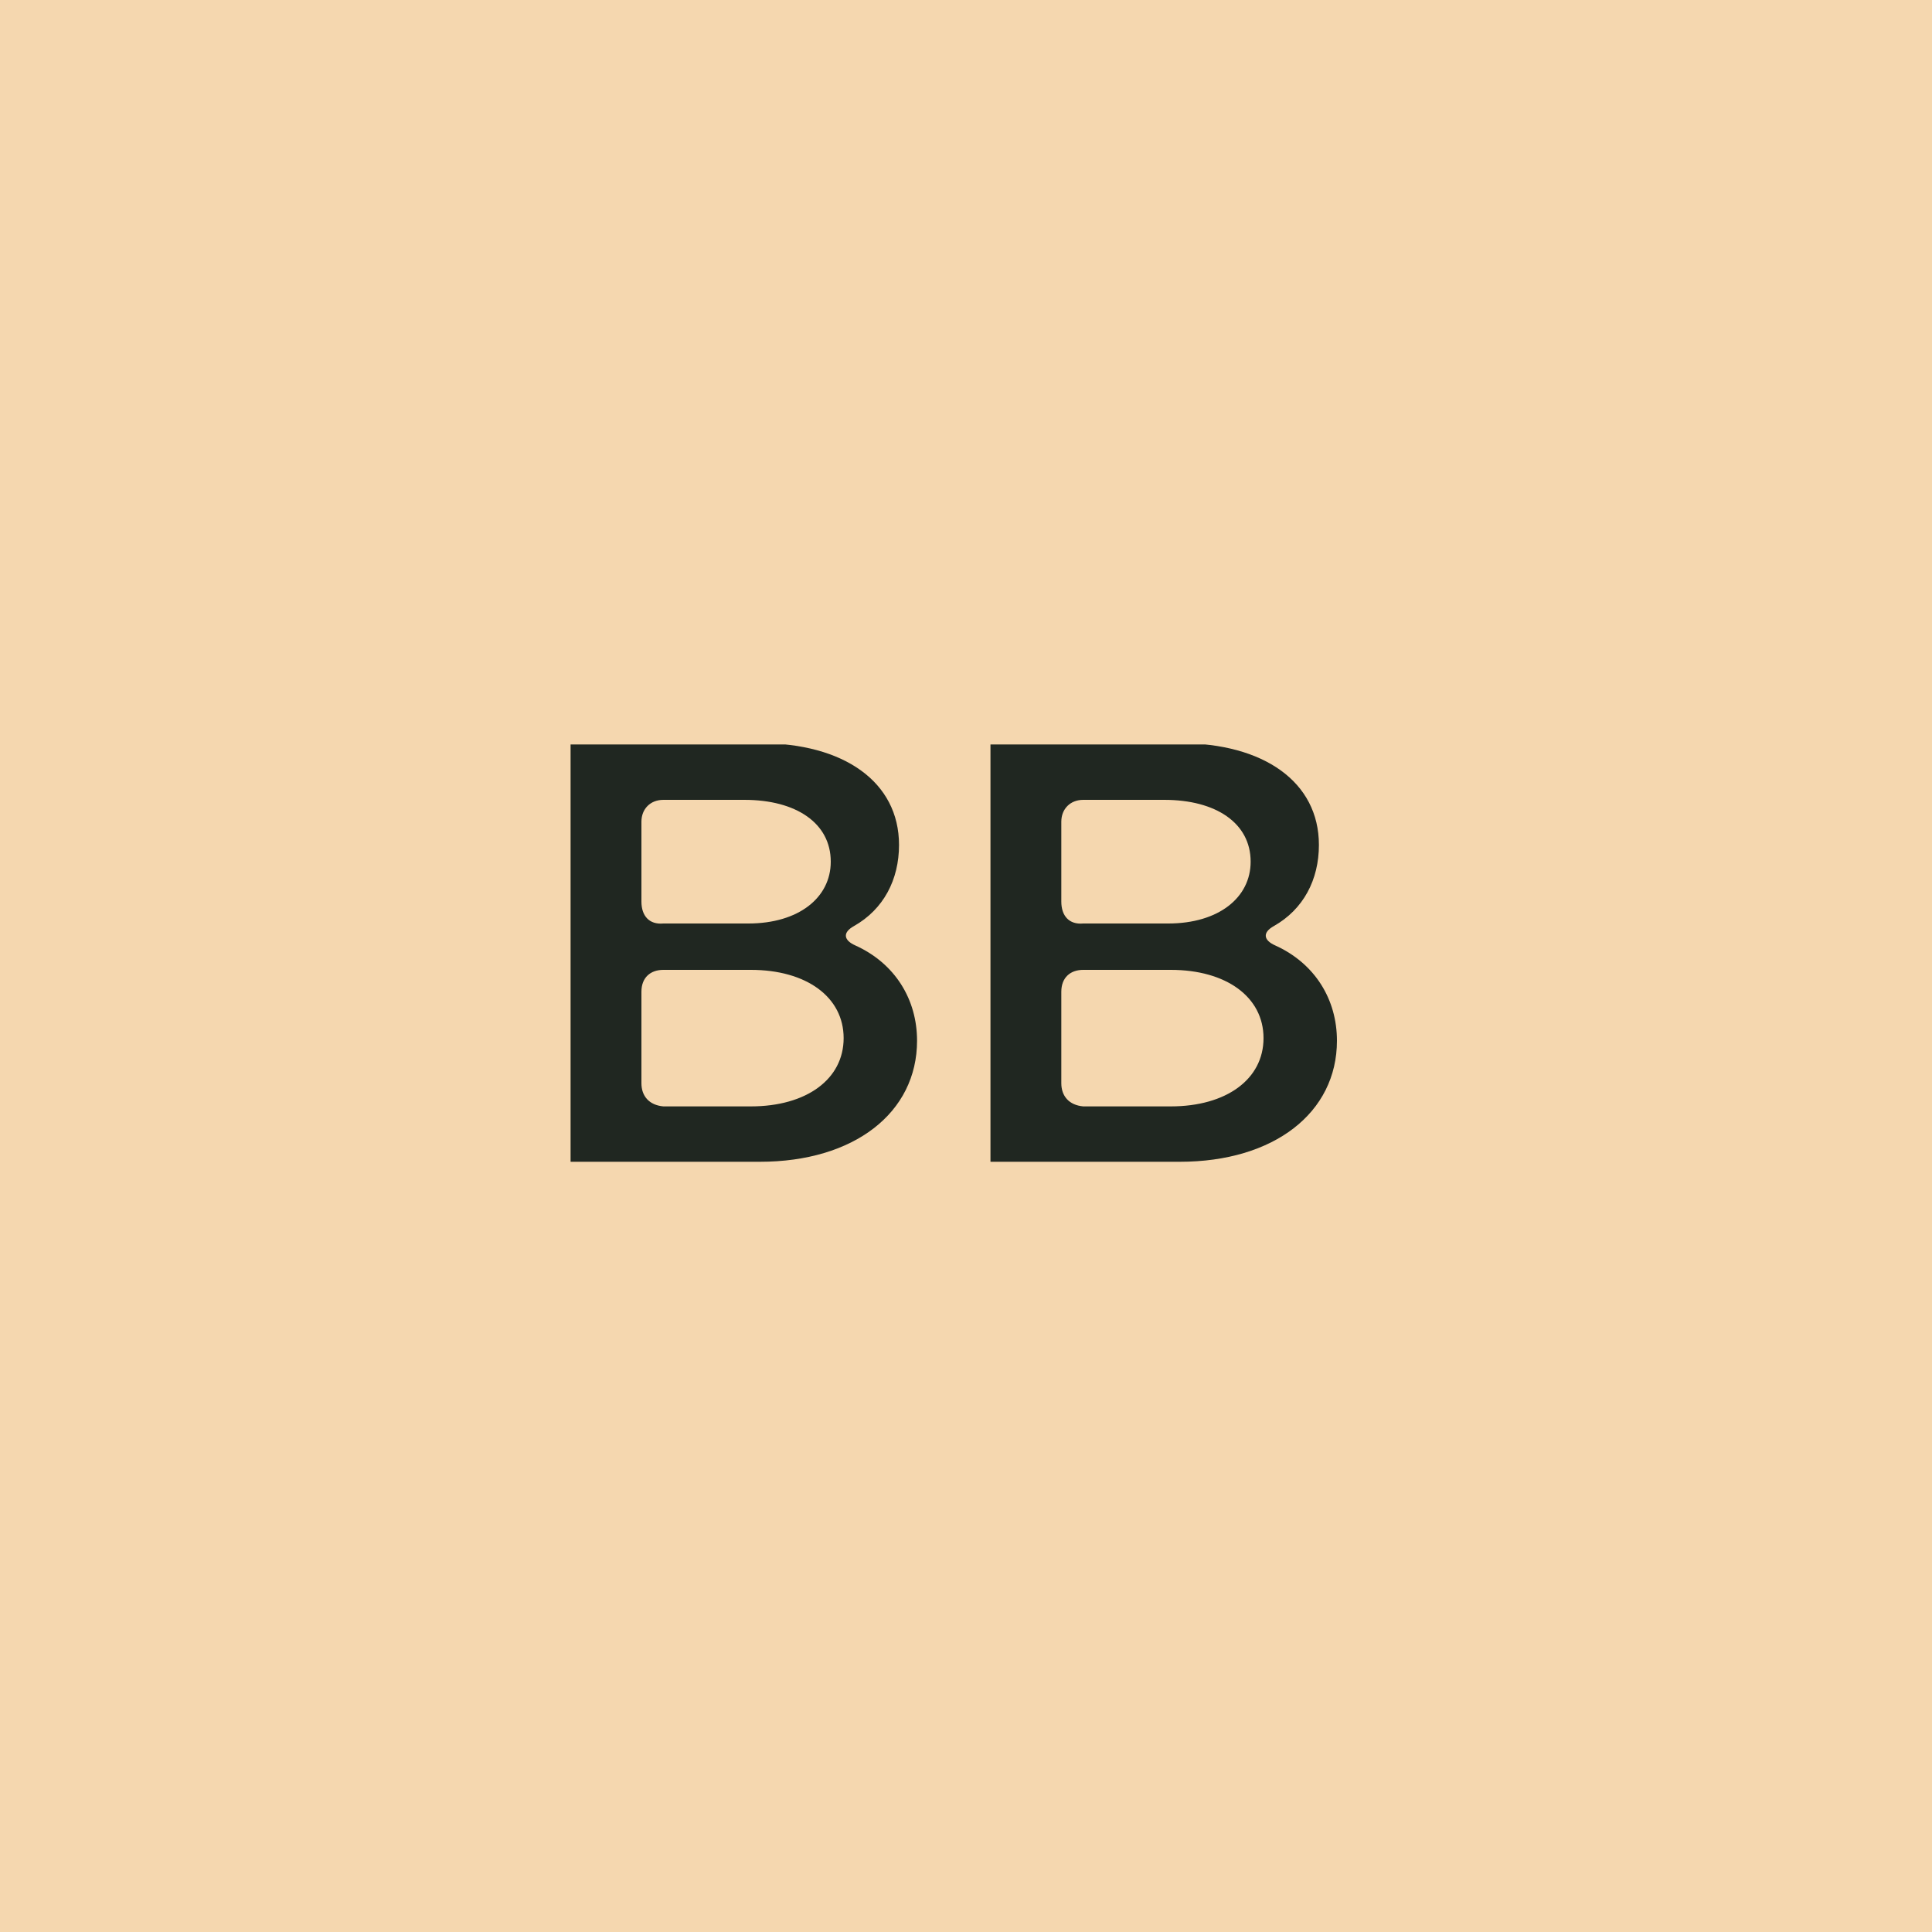 <?xml version="1.0" encoding="utf-8"?>
<!-- Generator: Adobe Illustrator 27.0.0, SVG Export Plug-In . SVG Version: 6.00 Build 0)  -->
<svg version="1.1" id="Layer_1" xmlns="http://www.w3.org/2000/svg" xmlns:xlink="http://www.w3.org/1999/xlink" x="0px" y="0px"
	 viewBox="0 0 150 150" style="enable-background:new 0 0 150 150;" xml:space="preserve">
<style type="text/css">
	.st0{fill:#F5D7AF;}
	.st1{display:none;fill:#202721;}
	.st2{clip-path:url(#SVGID_00000018223542603263233540000002242651743129620879_);}
	.st3{fill:#202721;}
</style>
<rect class="st0" width="150" height="150"/>
<path class="st1" d="M126,87.1c1,0,2.4-0.2,3.4-0.4v-3.6c-0.5,0.2-1.3,0.3-1.9,0.3c-3,0-4.5-1.8-4.5-4.4V68.4c0-0.8,0.6-1.4,1.4-1.4
	h4.7v-3.6h-4.7c-0.8,0-1.4-0.6-1.4-1.4v-6.8h-3.8l-0.6,6.1c-0.2,1.2-0.8,1.9-1.9,2l-3.7,0.2V67h3.7c0.8,0,1.4,0.6,1.4,1.4v11.1
	C118.2,84.6,121.2,87.1,126,87.1 M87.7,86.8h4.8V72.1c0-3.5,2.9-5.3,5.8-5.3s5.8,1.8,5.8,5.3v14.8h4.8V71.9c0-6-4.5-8.9-9-8.9
	c-2.2,0-4.5,0.8-6.1,2.2c-0.8,0.5-1.4,0.7-1.4-0.4v-9.4h-4.8L87.7,86.8L87.7,86.8z M62.3,74.3c0-4.5,3-7.9,6.9-7.9s6.9,3.4,6.9,7.9
	s-3,7.9-6.9,7.9S62.3,78.7,62.3,74.3 M69.3,94.7c6.1,0,11.5-4.2,11.5-11.6V63.4h-4.8V66c0,0.5-0.7,0.8-1.1,0.3
	c-1.7-2.1-4.2-3.3-7.1-3.3c-5.8,0-10.2,4.7-10.2,11.2s4.3,11.2,10.2,11.2c2.8,0,5.2-1.2,6.9-3.2c0.5-0.4,1.3-0.1,1.3,0.5v1
	c0,4.5-2.7,7.4-6.6,7.4c-3.2,0-5.9-2.5-6.1-4.7h-4.7C58.6,90.8,63.6,94.8,69.3,94.7 M47.3,60.8H52v-5.5h-4.8
	C47.3,55.3,47.3,60.8,47.3,60.8z M47.3,86.8H52V63.4h-4.8V86.8z M20.5,86.8h21.1l0.6-4.1h-15c-0.9,0-1.6-0.7-1.6-1.6V57h-5.1
	C20.5,57,20.5,86.8,20.5,86.8z"/>
<g id="Layer_2">
	<g>
		<defs>
			<rect id="SVGID_1_" x="44.3" y="57.8" width="59.5" height="32.4"/>
		</defs>
		<clipPath id="SVGID_00000040567115044232005010000018273029919145186493_">
			<use xlink:href="#SVGID_1_"  style="overflow:visible;"/>
		</clipPath>
		<g style="clip-path:url(#SVGID_00000040567115044232005010000018273029919145186493_);">
			<path class="st3" d="M82.4,70v-6.2c0-1,0.7-1.7,1.7-1.7h6.3c4,0,6.7,1.8,6.7,4.8c0,2.8-2.5,4.8-6.4,4.8h-6.6
				C83,71.8,82.4,71.1,82.4,70 M82.4,84.1V77c0-1.1,0.7-1.7,1.7-1.7h6.8c4.3,0,7.2,2.1,7.2,5.3c0,3.2-2.9,5.3-7.2,5.3h-6.8
				C83,85.8,82.4,85.1,82.4,84.1 M76.9,90.2h14.7c7.3,0,12.2-3.8,12.2-9.4c0-3.2-1.7-6-4.8-7.4c-0.9-0.4-1-1-0.1-1.5
				c2.3-1.3,3.5-3.6,3.5-6.3c0-4.9-4.3-7.9-10.8-7.9H76.9V90.2z M49.8,70v-6.2c0-1,0.7-1.7,1.7-1.7h6.3c4,0,6.7,1.8,6.7,4.8
				c0,2.8-2.5,4.8-6.4,4.8h-6.6C50.4,71.8,49.8,71.1,49.8,70 M49.8,84.1V77c0-1.1,0.7-1.7,1.7-1.7h6.8c4.3,0,7.2,2.1,7.2,5.3
				c0,3.2-2.9,5.3-7.2,5.3h-6.8C50.4,85.8,49.8,85.1,49.8,84.1 M44.3,90.2h14.7c7.3,0,12.2-3.8,12.2-9.4c0-3.2-1.7-6-4.8-7.4
				c-0.9-0.4-1-1-0.1-1.5c2.3-1.3,3.5-3.6,3.5-6.3c0-4.9-4.3-7.9-10.8-7.9H44.3V90.2z"/>
		</g>
	</g>
</g>
</svg>
